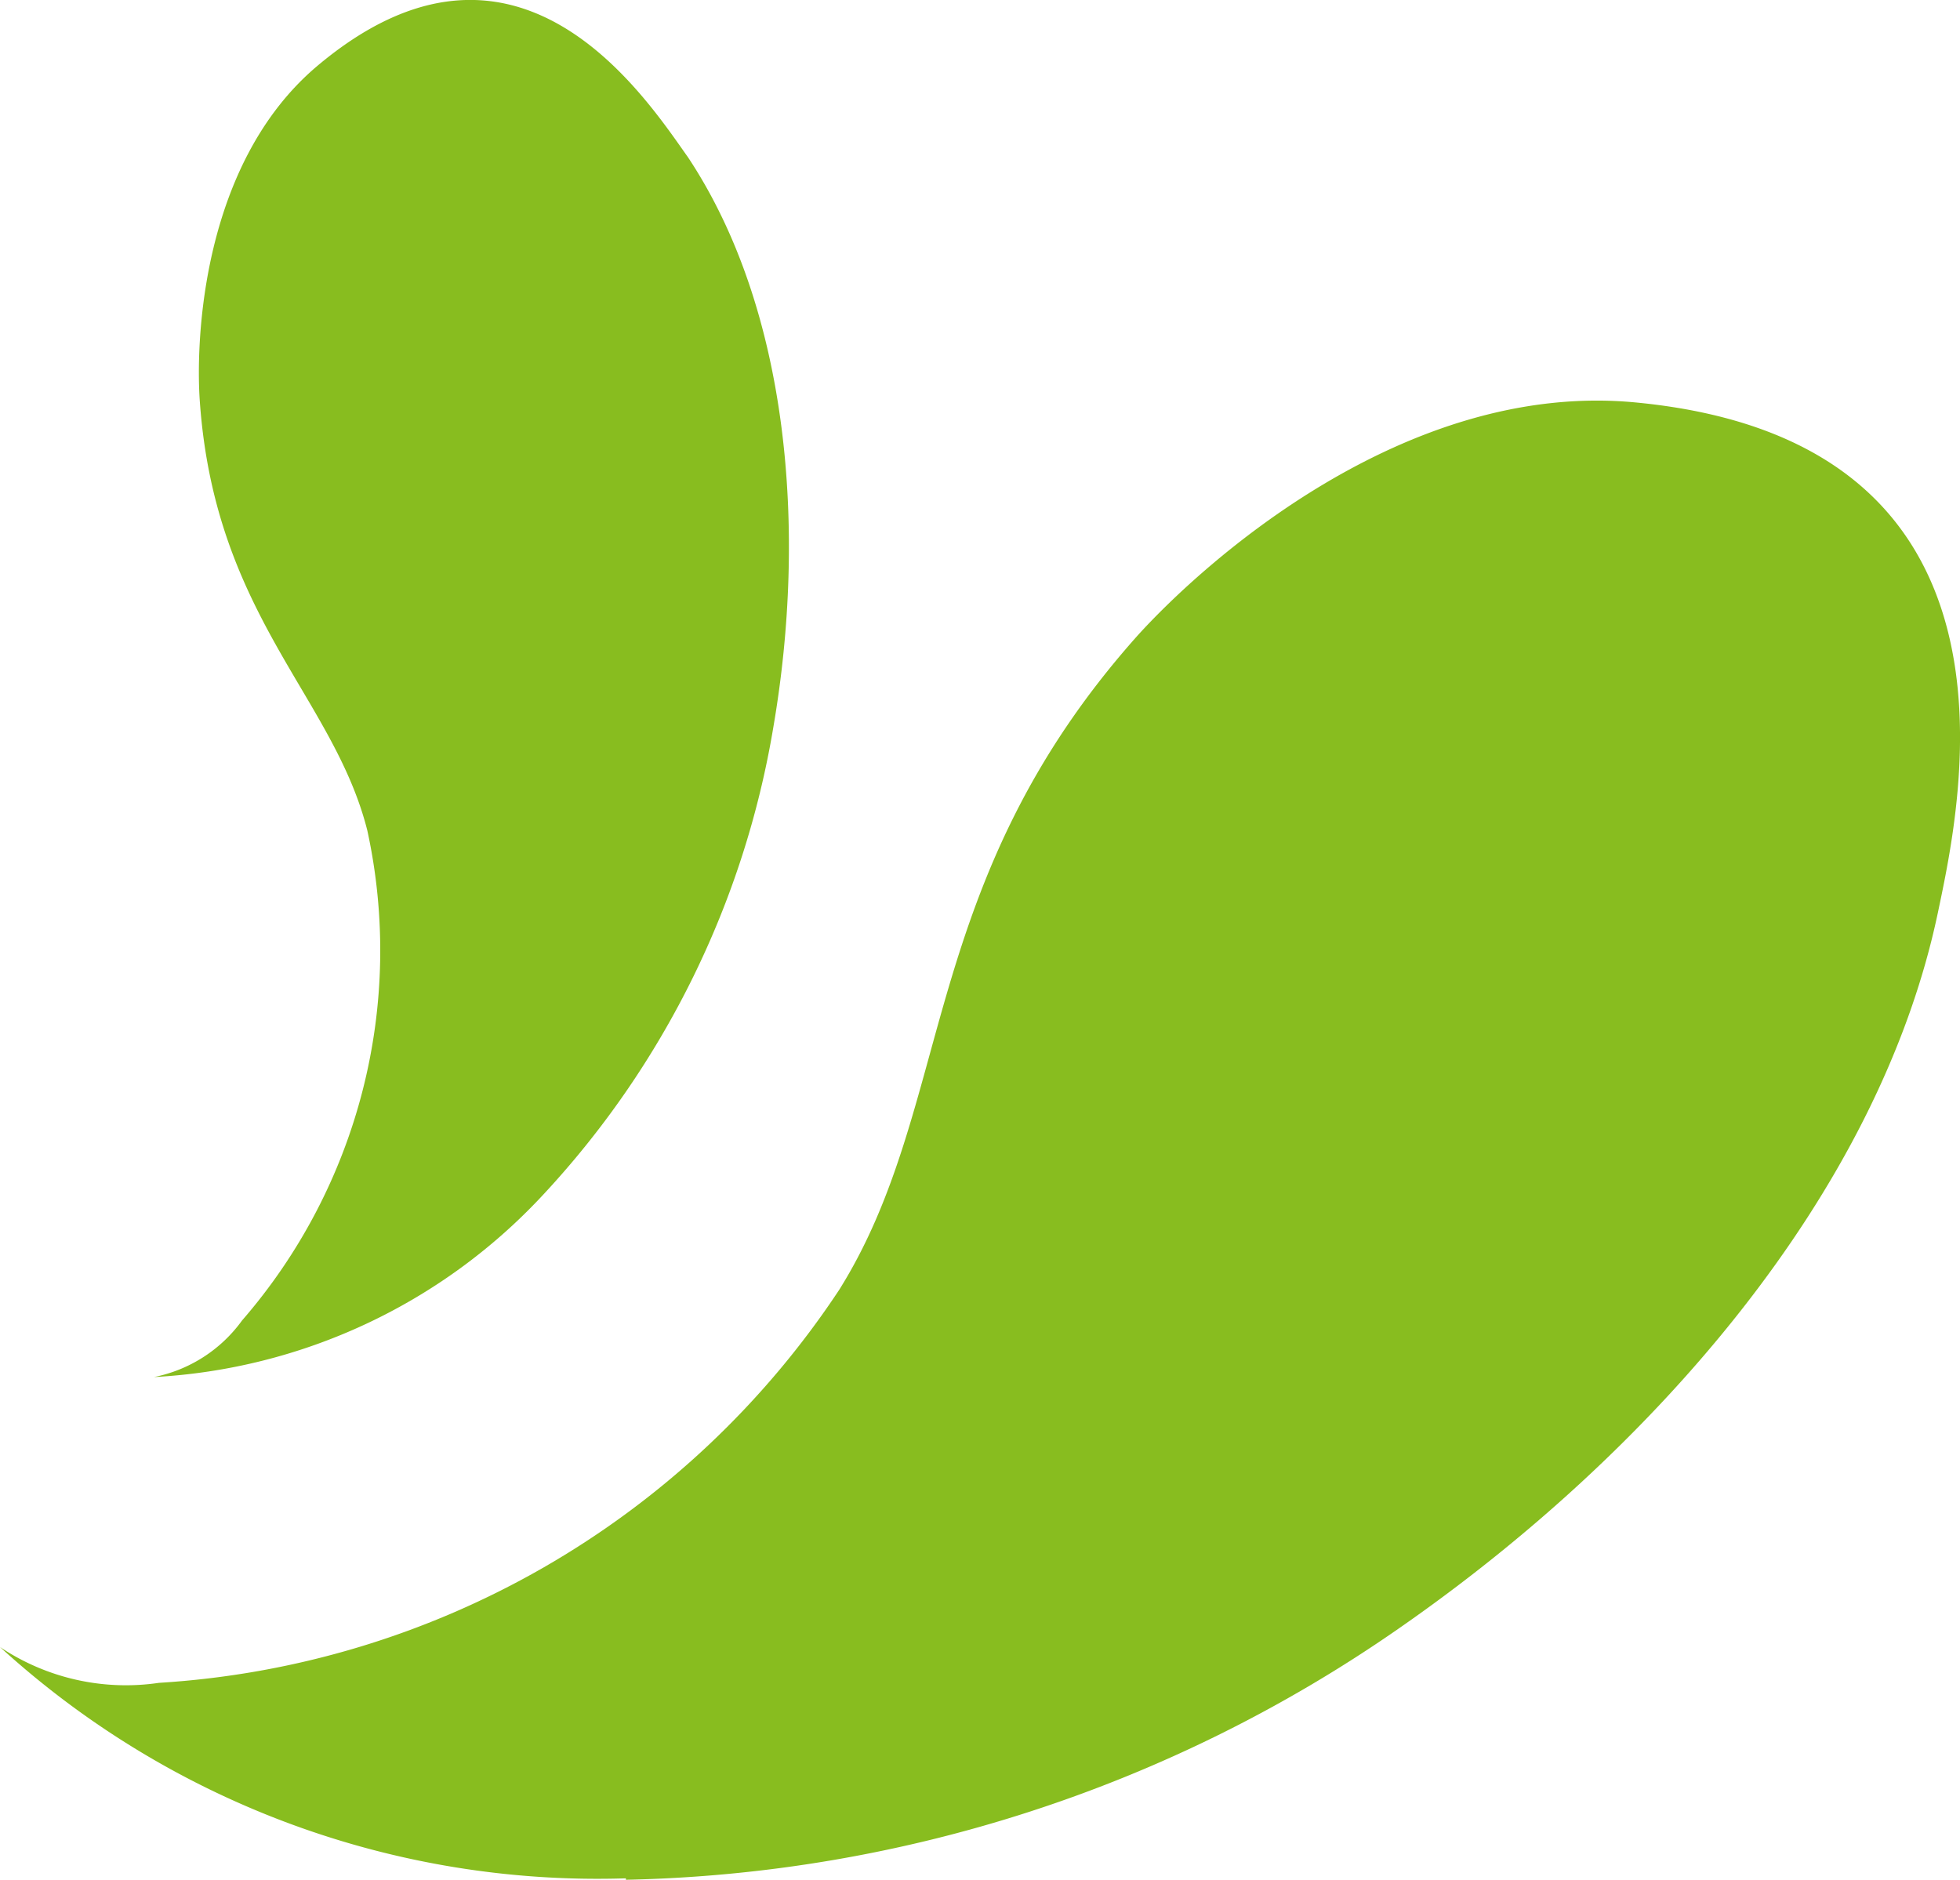 <svg xmlns="http://www.w3.org/2000/svg" viewBox="0 0 27.37 26.25"><g id="a7ac588e-ce2d-4587-bcbb-82a4daf034ae" data-name="Calque 2"><g id="a5ac1759-fbd5-4de6-9e48-27bb0a2d37d4" data-name="Calque 1"><path d="M8.74,26.25a19.6,19.6,0,0,0,10.78-3.5c3.55-2.46,6.71-6.07,7.54-10,.33-1.57,1.44-6.59-4.22-7.13-3.24-.31-6.06,2.27-6.95,3.25-3.09,3.46-2.55,6.55-4.17,9.14a12.29,12.29,0,0,1-9.5,5.49A3.16,3.16,0,0,1,0,23a12.37,12.37,0,0,0,8.74,3.23" style="fill:#88bd1f"/><path d="M7.57,16.7a12.62,12.62,0,0,0,3.23-6.55c.47-2.74.22-5.82-1.19-7.95C9,1.34,7.21-1.43,4.42.93,2.82,2.29,2.73,4.75,2.79,5.6c.21,3,1.87,4.13,2.34,6a7.88,7.88,0,0,1-1.75,6.84,2,2,0,0,1-1.23.79A8,8,0,0,0,7.57,16.7" style="fill:#88bd1f"/></g></g></svg>